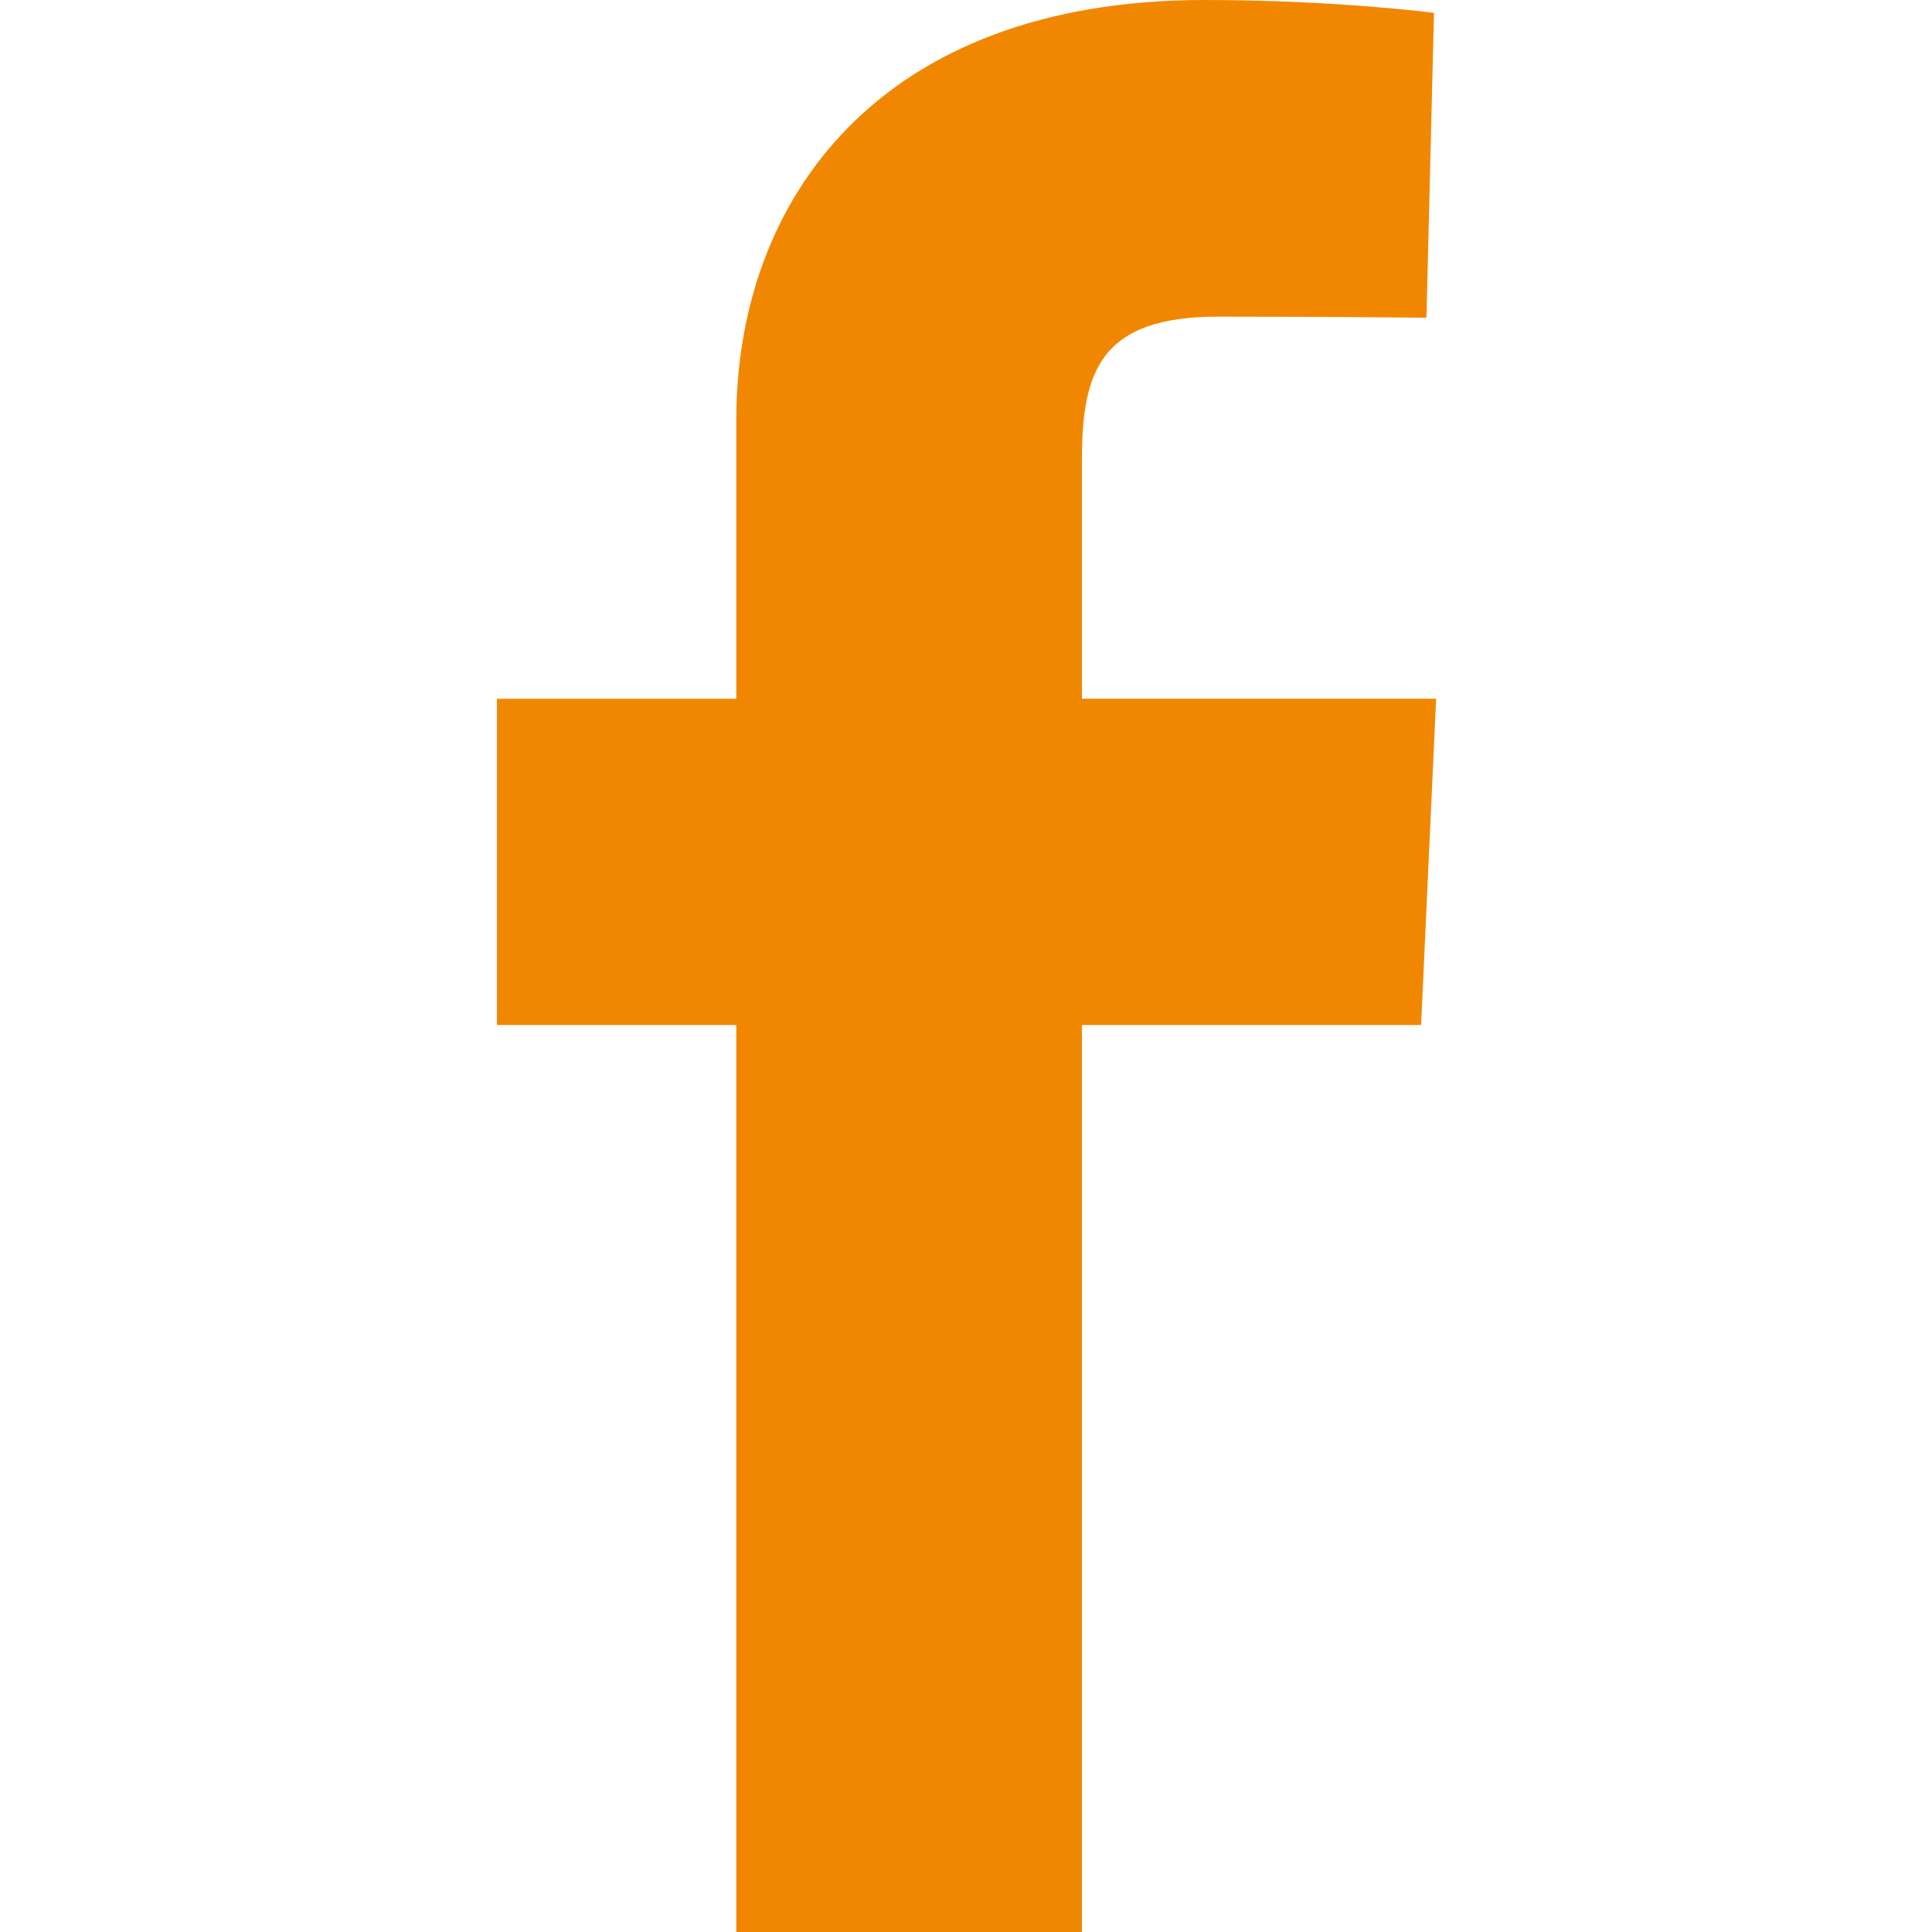<?xml version="1.0" encoding="utf-8"?>
<!-- Generator: Adobe Illustrator 25.2.1, SVG Export Plug-In . SVG Version: 6.00 Build 0)  -->
<svg version="1.1" id="Layer_1" xmlns="http://www.w3.org/2000/svg" xmlns:xlink="http://www.w3.org/1999/xlink" x="0px" y="0px"
	 viewBox="0 0 18 18" style="enable-background:new 0 0 18 18;" xml:space="preserve">
<style type="text/css">
	.st0{fill:#F18700;}
</style>
<path class="st0" d="M6.86,18V9.55H4.63V6.51h2.23v-2.6C6.86,1.87,8.18,0,11.22,0c1.23,0,2.14,0.12,2.14,0.12l-0.07,2.84
	c0,0-0.93-0.01-1.94-0.01c-1.1,0-1.27,0.51-1.27,1.34v2.22h3.3l-0.14,3.04h-3.16V18H6.86z"/>
</svg>
